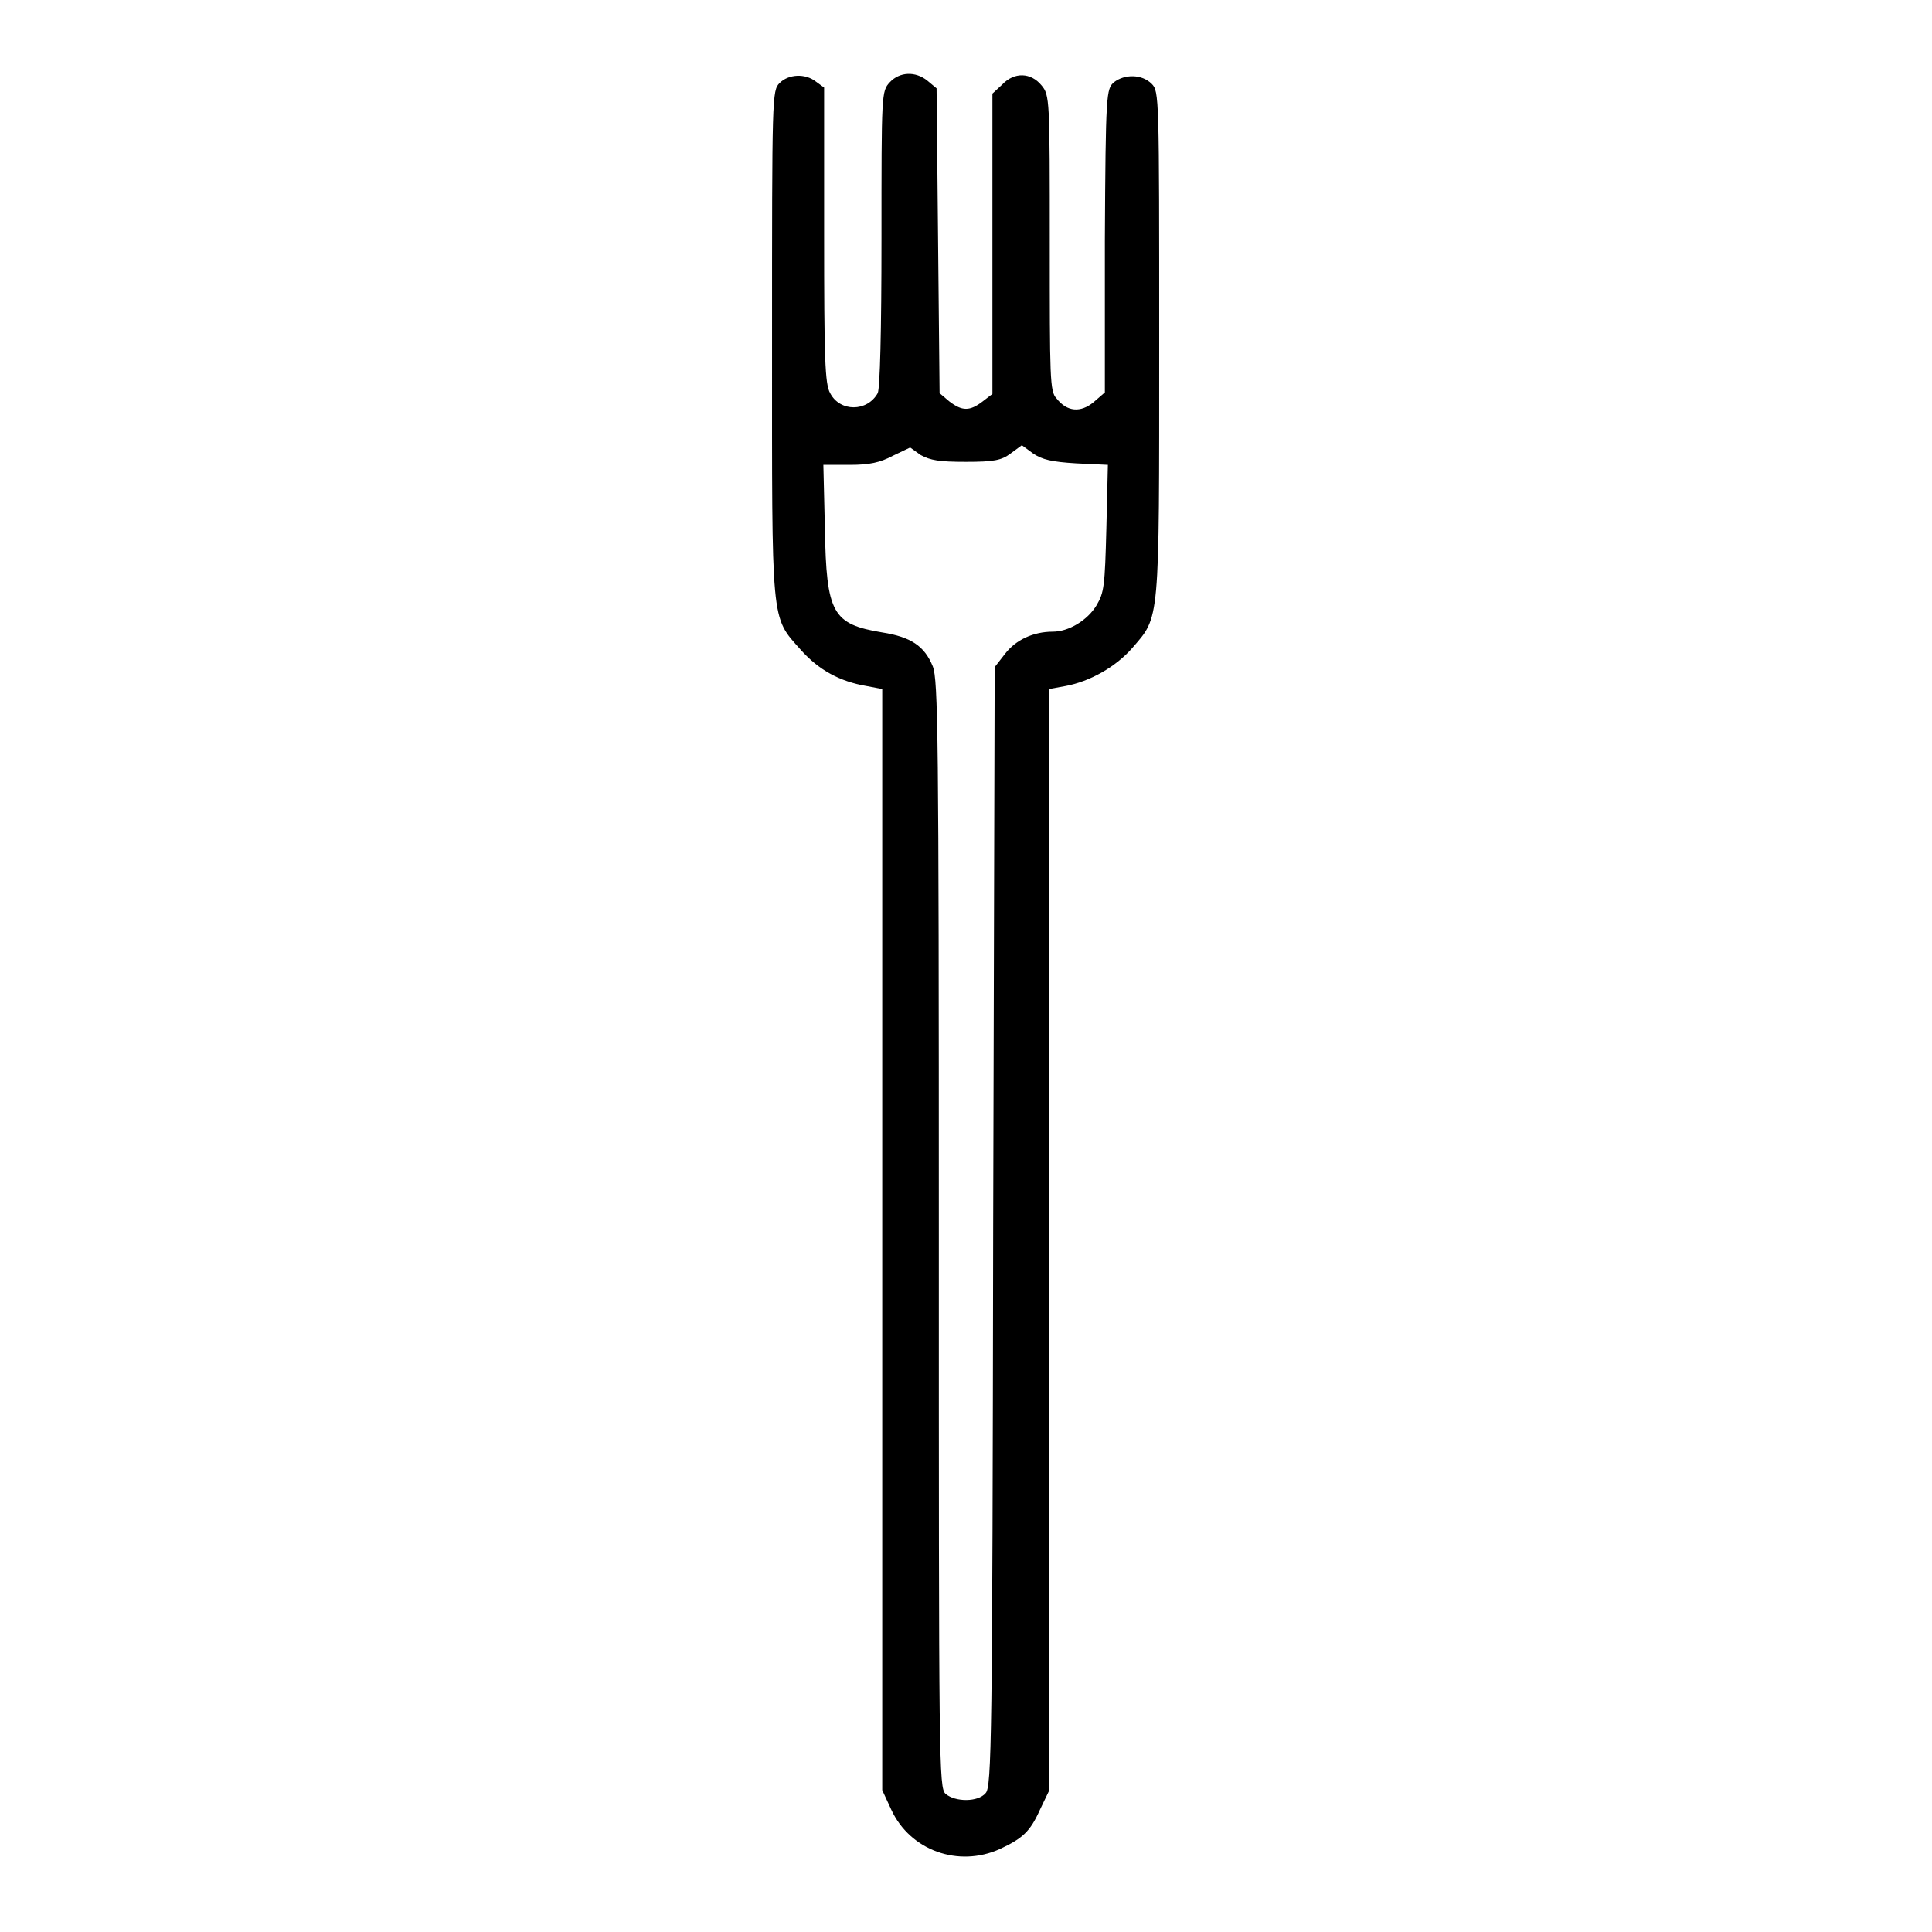 <?xml version="1.0" encoding="utf-8"?>
<!-- Svg Vector Icons : http://www.onlinewebfonts.com/icon -->
<!DOCTYPE svg PUBLIC "-//W3C//DTD SVG 1.1//EN" "http://www.w3.org/Graphics/SVG/1.1/DTD/svg11.dtd">
<svg version="1.1" xmlns="http://www.w3.org/2000/svg" xmlns:xlink="http://www.w3.org/1999/xlink" x="0px" y="0px" viewBox="0 0 256 256" enable-background="new 0 0 256 256" xml:space="preserve">
<g><g><g><path fill="#000000" d="M103.3,11c-1,1-1,1.7-1,34.4c0,37.7-0.2,36.2,3.8,40.7c2.4,2.7,5.2,4.2,8.7,4.8l2.1,0.4v72.9v73l1.2,2.6c2.5,5.4,8.9,7.7,14.4,5.2c3-1.4,4-2.3,5.3-5.2l1.2-2.5v-73V91.3l2.2-0.4c3.2-0.6,6.6-2.5,8.8-5c3.7-4.3,3.6-2.9,3.6-40.4c0-32.8,0-33.4-1-34.4c-1.3-1.3-3.6-1.3-5-0.2c-1,0.9-1.1,1.3-1.2,21L146.4,52l-1.5,1.3c-1.7,1.4-3.5,1.3-4.9-0.5c-0.9-0.9-0.9-2.7-0.9-20.6c0-19,0-19.6-1.1-20.9c-1.4-1.7-3.6-1.8-5.2-0.1l-1.3,1.2v19.9v19.9l-1.3,1c-1.7,1.3-2.7,1.3-4.4,0l-1.3-1.1l-0.2-20.2l-0.2-20.2l-1.2-1c-1.6-1.3-3.7-1.2-5,0.2c-1.1,1.2-1.1,1.4-1.1,20.7c0,12.4-0.2,19.9-0.5,20.5c-1.4,2.5-5,2.5-6.3,0c-0.7-1.2-0.8-4.7-0.8-21.1V11.6l-1.1-0.8C106.7,9.7,104.5,9.8,103.3,11z M128,61.2c3.7,0,4.7-0.2,5.9-1.1l1.5-1.1l1.5,1.1c1.2,0.8,2.4,1.1,5.7,1.3l4.2,0.2l-0.2,8.4c-0.2,7.7-0.3,8.5-1.3,10.2c-1.2,2-3.7,3.5-5.8,3.5c-2.6,0-4.9,1.1-6.3,2.9l-1.4,1.8l-0.2,74.2c-0.1,67.9-0.2,74.2-1,75c-1,1.2-4,1.2-5.3,0.1c-0.9-0.8-0.9-3.7-0.9-74.1c0-66.3-0.1-73.5-0.8-75.3c-1.1-2.7-2.9-3.9-6.7-4.5c-6.6-1.1-7.4-2.5-7.6-13.8l-0.2-8.4h3.5c2.6,0,4-0.3,5.7-1.2l2.3-1.1l1.4,1C123.3,61,124.4,61.2,128,61.2z"/></g></g></g>
</svg>